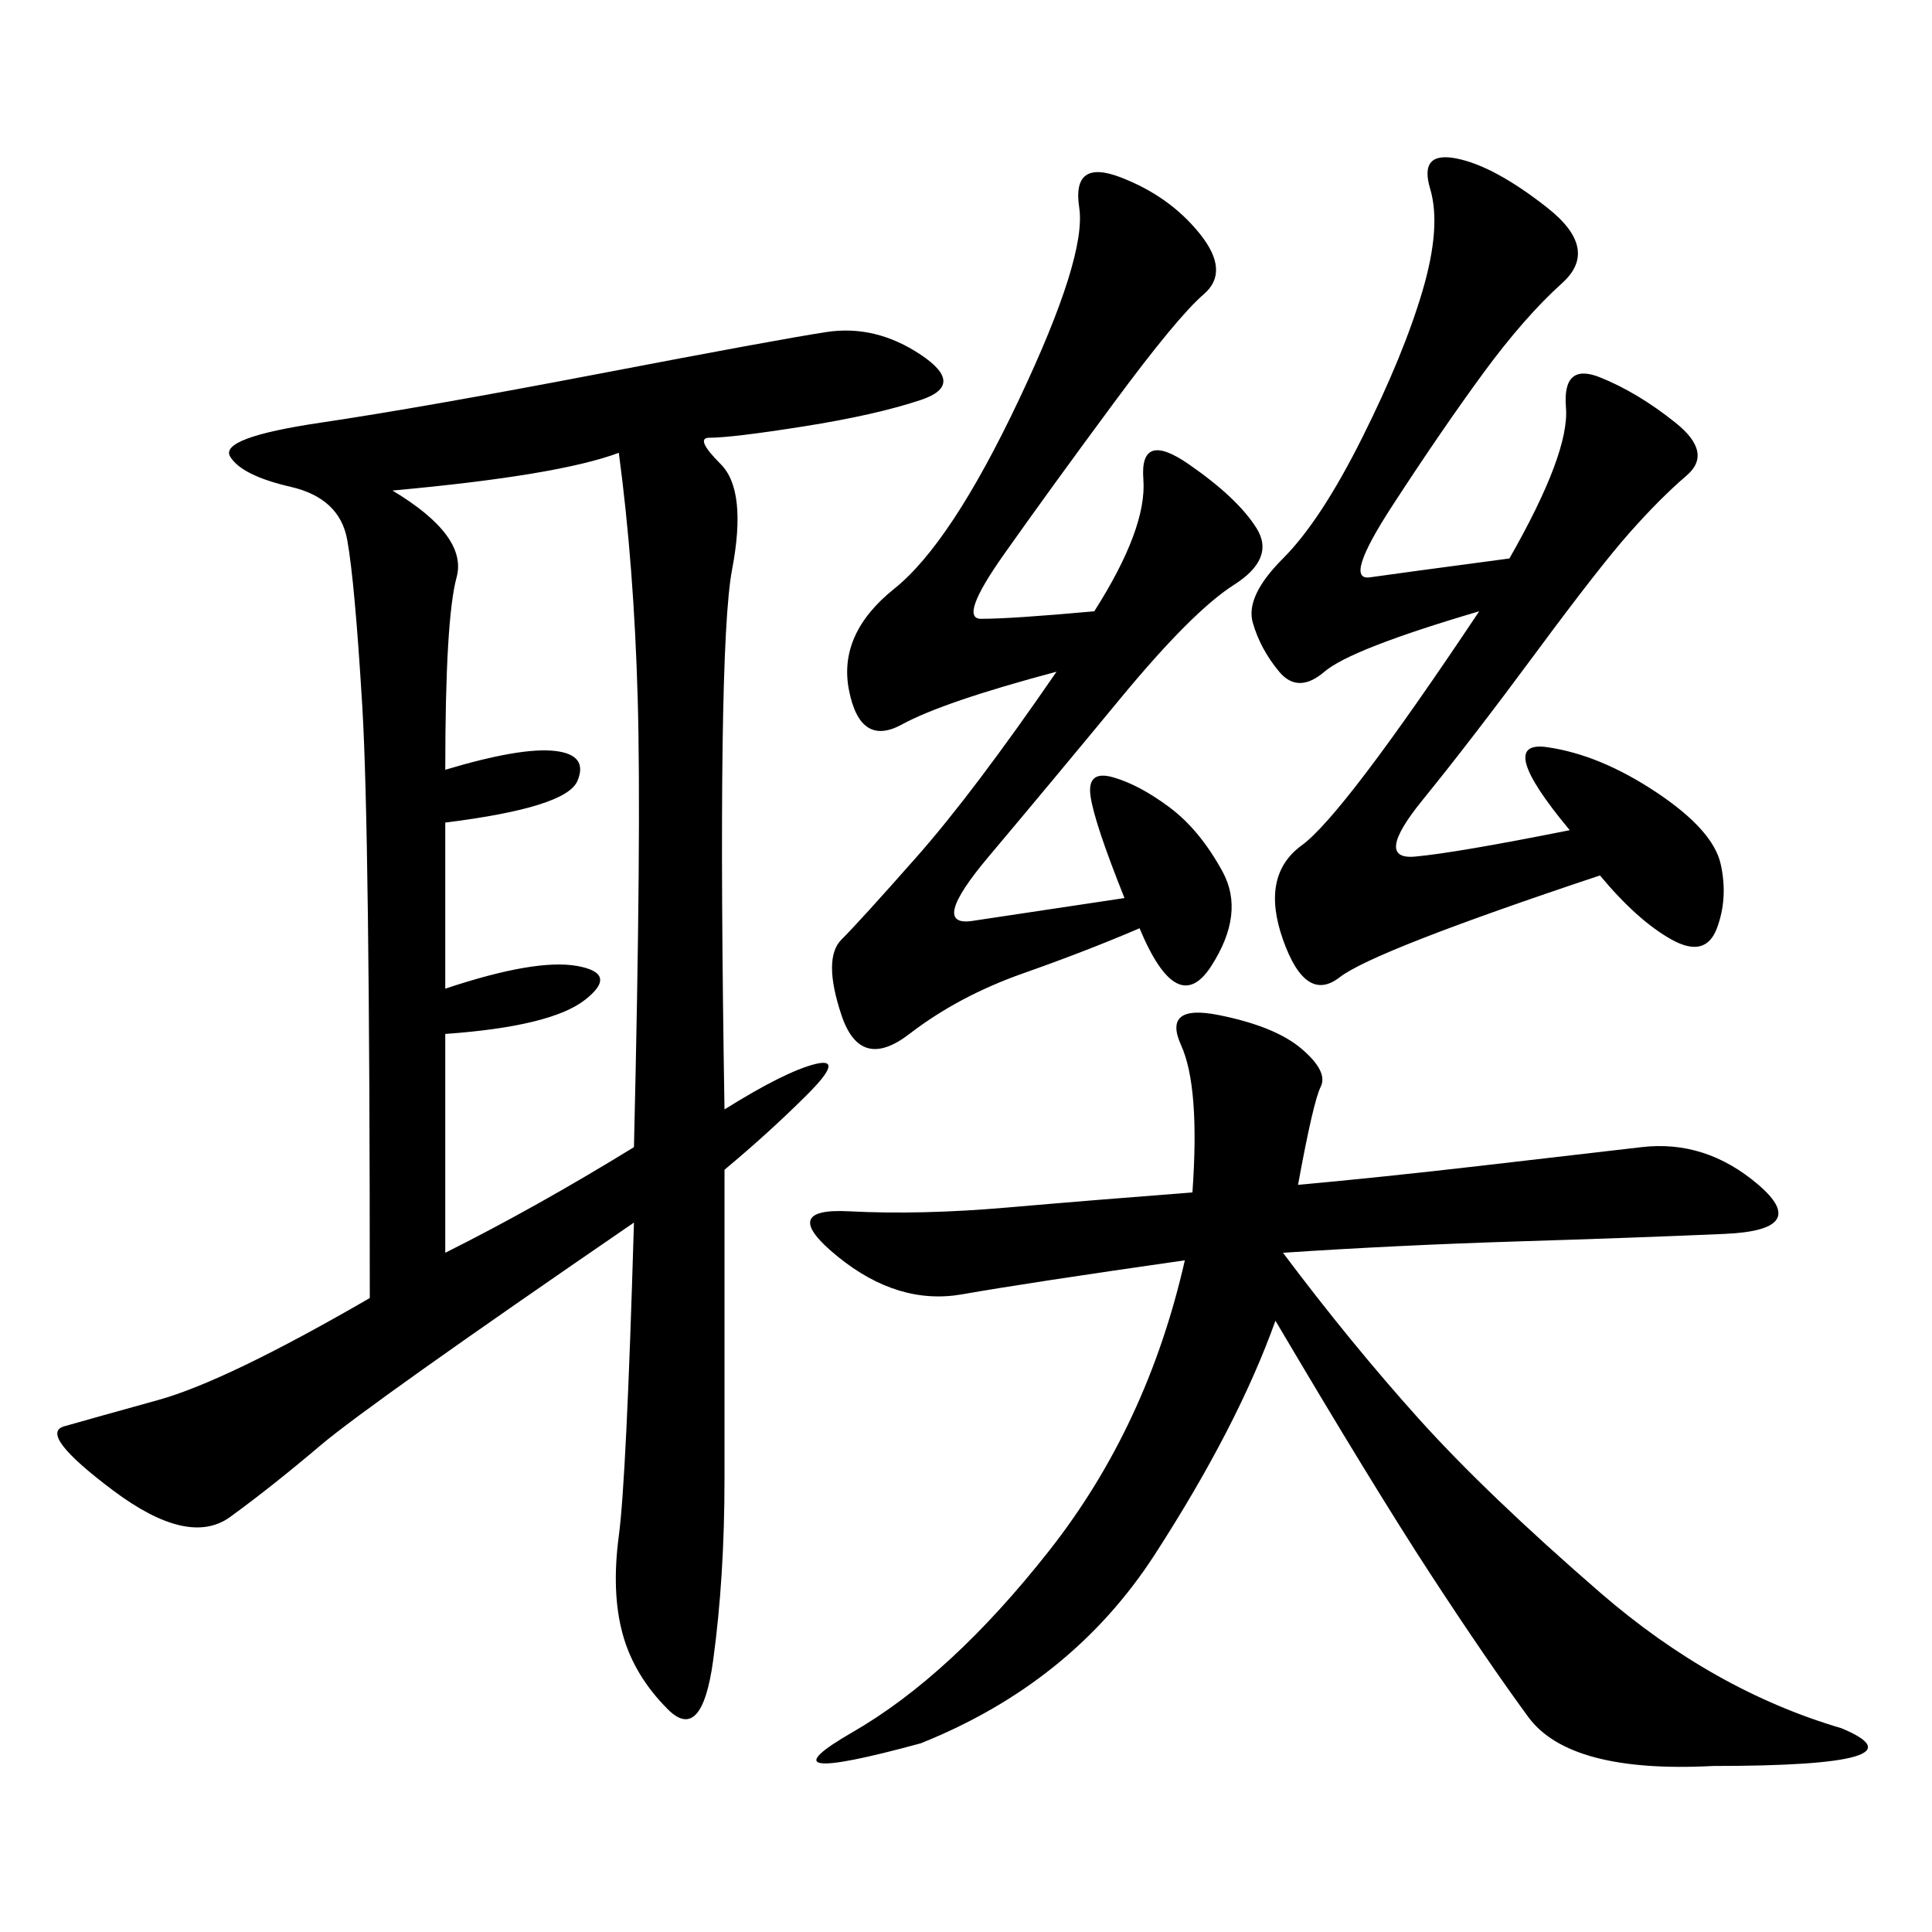 <svg xmlns="http://www.w3.org/2000/svg" xmlns:xlink="http://www.w3.org/1999/xlink" width="300" height="300"><path d="M112.50 172.27Q121.88 166.41 126.56 165.23Q131.25 164.06 125.39 169.92Q119.53 175.78 112.50 181.64L112.50 181.64L112.50 229.69Q112.50 244.92 110.74 257.81Q108.98 270.70 103.71 265.43Q98.44 260.16 96.68 253.71Q94.92 247.27 96.09 238.48Q97.27 229.69 98.44 189.84L98.44 189.84Q57.42 217.97 49.80 224.41Q42.19 230.86 35.74 235.55Q29.30 240.23 17.58 231.45Q5.86 222.66 9.96 221.48Q14.06 220.31 24.61 217.38Q35.16 214.45 57.42 201.56L57.42 201.56Q57.42 128.91 56.25 109.57Q55.08 90.23 53.91 83.79Q52.73 77.34 45.12 75.59Q37.50 73.83 35.74 70.90Q33.98 67.97 49.80 65.63Q65.63 63.28 93.16 58.01Q120.70 52.73 128.32 51.56Q135.94 50.39 142.97 55.08Q150 59.77 142.97 62.11Q135.94 64.45 124.80 66.21Q113.67 67.97 110.16 67.97L110.16 67.97Q107.81 67.97 111.91 72.07Q116.02 76.17 113.67 88.48Q111.33 100.78 112.50 172.27L112.50 172.27ZM201.56 183.98Q214.45 182.81 229.69 181.05Q244.92 179.30 254.88 178.13Q264.84 176.95 273.05 183.98Q281.25 191.02 267.77 191.60Q254.30 192.19 235.55 192.77Q216.80 193.36 199.22 194.53L199.22 194.53Q209.77 208.59 220.31 220.31Q230.86 232.03 248.44 247.27Q266.02 262.50 285.94 268.36L285.94 268.36Q300 274.22 266.02 274.22L266.02 274.22Q243.75 275.39 237.30 266.60Q230.86 257.81 222.07 244.34Q213.28 230.86 198.05 205.08L198.05 205.08Q192.19 221.48 179.30 241.41Q166.41 261.33 142.97 270.70L142.97 270.70Q117.19 277.73 132.42 268.95Q147.66 260.16 162.89 240.82Q178.13 221.48 183.98 195.70L183.98 195.70Q159.38 199.22 149.41 200.98Q139.45 202.73 130.08 195.12Q120.70 187.50 131.84 188.09Q142.97 188.67 156.45 187.50Q169.92 186.33 185.16 185.16L185.16 185.16Q186.33 168.75 183.40 162.30Q180.47 155.86 189.26 157.62Q198.05 159.38 202.15 162.89Q206.25 166.41 205.08 168.75Q203.91 171.09 201.56 183.98L201.56 183.98ZM234.38 86.72Q243.75 70.31 243.16 63.28Q242.58 56.25 248.44 58.59Q254.30 60.94 260.16 65.63Q266.02 70.31 261.91 73.83Q257.81 77.34 253.13 82.62Q248.44 87.89 238.48 101.37Q228.52 114.84 220.90 124.22Q213.28 133.59 219.73 133.01Q226.17 132.42 243.75 128.91L243.75 128.91Q232.03 114.84 240.23 116.02Q248.44 117.19 257.23 123.05Q266.02 128.91 267.19 134.18Q268.36 139.45 266.60 144.14Q264.84 148.83 259.57 145.90Q254.30 142.97 248.44 135.94L248.44 135.94Q213.28 147.66 208.01 151.76Q202.73 155.86 199.22 145.90Q195.70 135.94 202.15 131.25Q208.59 126.56 229.69 94.92L229.69 94.92Q209.77 100.78 205.66 104.30Q201.56 107.81 198.63 104.30Q195.70 100.78 194.53 96.68Q193.36 92.58 199.22 86.72Q205.08 80.86 211.52 67.97Q217.97 55.08 220.90 45.12Q223.83 35.16 222.07 29.30Q220.31 23.44 226.17 24.61Q232.03 25.78 240.23 32.23Q248.44 38.67 242.58 43.95Q236.72 49.22 230.27 58.01Q223.83 66.80 216.21 78.52Q208.59 90.23 212.70 89.65Q216.80 89.06 234.38 86.72L234.38 86.72ZM169.92 94.92Q178.13 82.03 177.54 74.41Q176.95 66.80 184.57 72.07Q192.19 77.34 195.12 82.03Q198.05 86.72 191.60 90.82Q185.16 94.92 174.02 108.40Q162.89 121.88 153.52 133.01Q144.14 144.14 151.17 142.97L151.17 142.97L174.61 139.45Q169.92 127.73 169.34 123.63Q168.75 119.53 172.85 120.70Q176.95 121.88 181.64 125.39Q186.33 128.91 189.84 135.35Q193.36 141.80 188.09 150Q182.81 158.20 176.95 144.14L176.95 144.14Q168.75 147.66 158.79 151.17Q148.83 154.69 141.21 160.55Q133.59 166.41 130.66 157.62Q127.73 148.83 130.66 145.90Q133.59 142.97 142.38 133.01Q151.17 123.05 164.06 104.30L164.06 104.30Q146.48 108.98 140.04 112.50Q133.59 116.02 131.84 107.23Q130.08 98.44 138.87 91.41Q147.66 84.38 158.20 62.11Q168.75 39.84 167.58 32.23Q166.41 24.61 174.02 27.54Q181.64 30.47 186.33 36.33Q191.02 42.19 186.91 45.70Q182.81 49.22 172.85 62.70Q162.89 76.17 155.86 86.13Q148.83 96.09 152.34 96.09L152.34 96.09Q157.03 96.09 169.92 94.92L169.92 94.92ZM60.94 76.17Q72.66 83.20 70.90 89.65Q69.14 96.09 69.14 119.53L69.14 119.53Q80.86 116.02 86.13 116.60Q91.41 117.19 89.65 121.29Q87.89 125.39 69.14 127.73L69.14 127.73L69.14 153.52Q83.20 148.83 89.65 150Q96.09 151.17 90.82 155.27Q85.55 159.38 69.14 160.55L69.14 160.55L69.14 194.53Q83.20 187.50 98.44 178.13L98.44 178.13Q99.61 128.91 99.02 108.40Q98.44 87.89 96.09 70.31L96.09 70.31Q86.72 73.83 60.94 76.17L60.94 76.17Z"/></svg>
